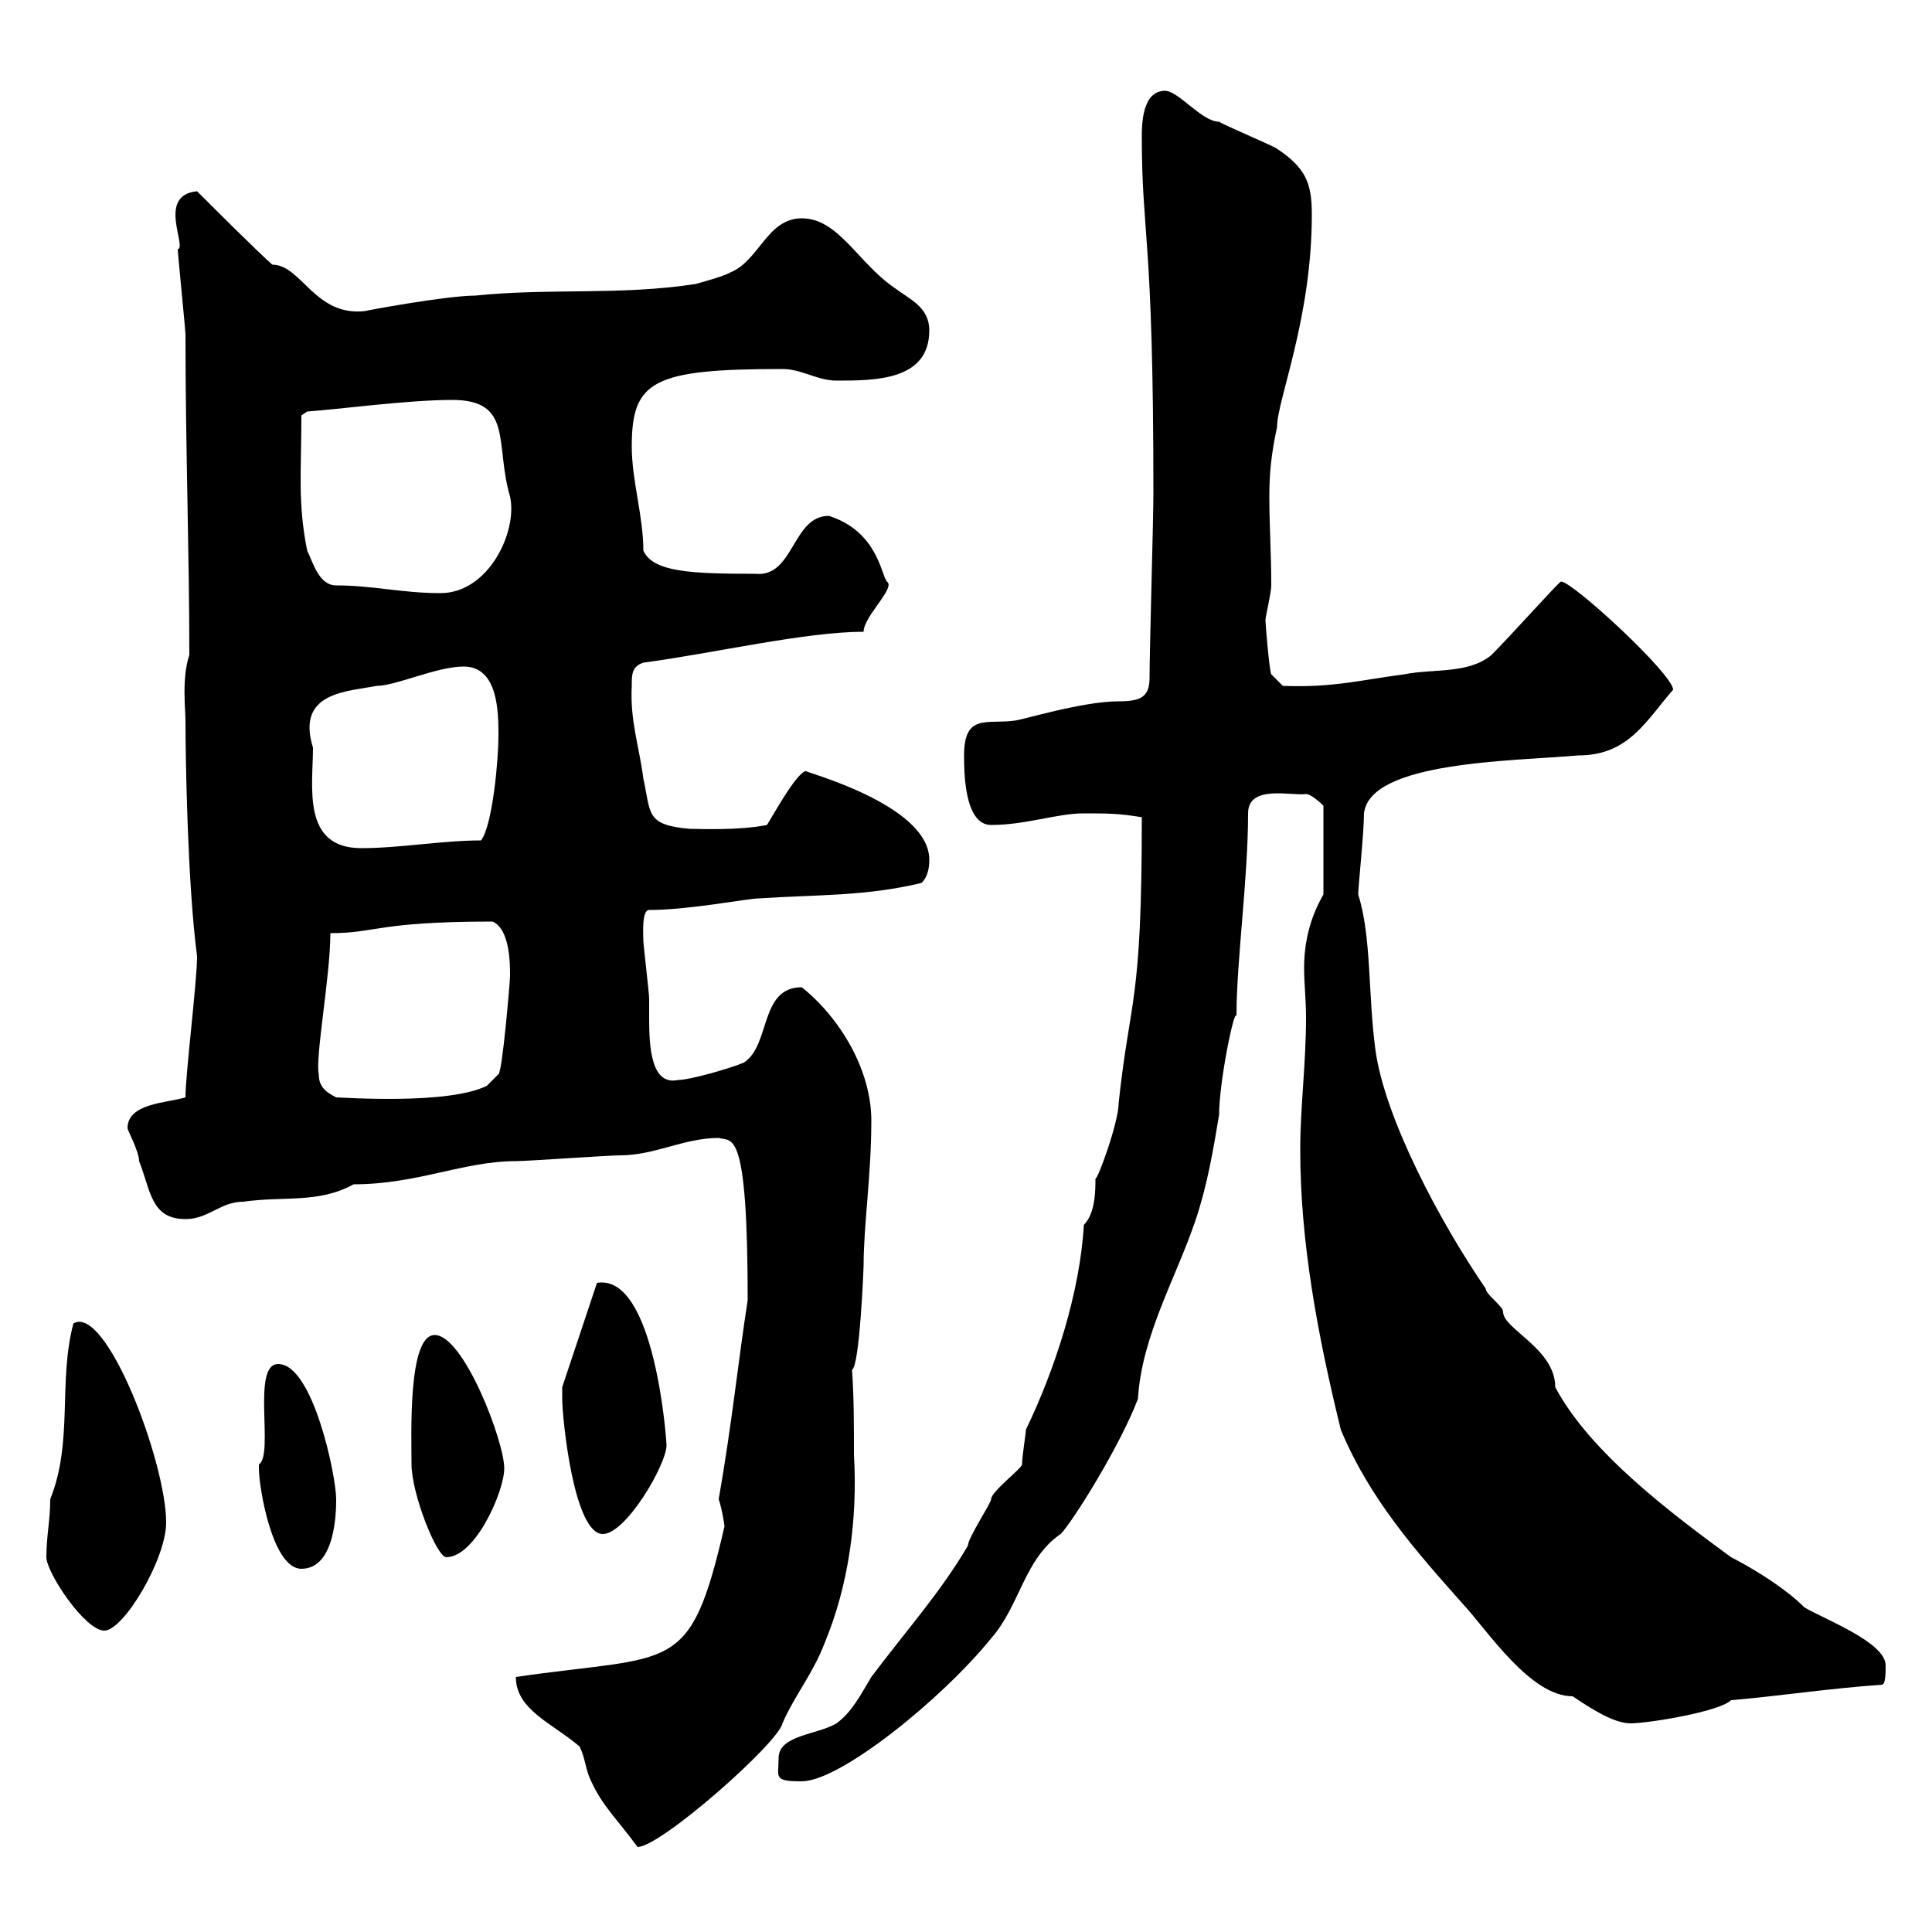 <svg xmlns="http://www.w3.org/2000/svg" xmlns:xlink="http://www.w3.org/1999/xlink" width="300" height="300"><path d="M80.10 260.40C80.10 265.50 85.80 267.60 90 271.20C90.90 273 90.90 274.80 91.80 276.60C93.60 280.50 95.70 282.30 99 286.80C102.60 286.80 120.90 270.60 121.50 267.60C123.30 263.40 126.30 259.80 128.10 255C131.70 246.30 133.20 236.10 132.60 225.90C132.60 221.10 132.60 216.90 132.30 212.70C133.50 212.10 134.10 196.80 134.10 196.50C134.10 190.20 135.30 182.40 135.30 174C135.30 166.20 130.50 158.10 124.50 153.30C117.90 153.30 119.70 162.30 115.50 165C113.40 165.90 107.10 167.70 105.30 167.70C101.10 168.60 100.80 162.60 100.80 158.10C100.80 156.90 100.80 155.70 100.80 155.10C100.80 154.20 99.90 146.70 99.90 146.10C99.90 145.20 99.60 141.30 100.80 141.30C107.10 141.30 116.10 139.50 117.90 139.50C126.90 138.90 134.40 139.20 143.10 137.10C144.30 135.90 144.30 134.10 144.30 133.50C144.30 124.80 124.20 119.70 125.10 119.70C123.60 120.30 120.90 125.10 119.10 128.10C114.60 129 108.30 128.70 107.10 128.70C100.20 128.10 101.10 126.30 99.90 120.90C99.30 116.10 97.80 111.90 98.10 106.50C98.10 104.70 98.10 103.50 99.90 102.90C111 101.40 125.10 98.10 134.10 98.10C134.10 95.70 139.20 91.20 137.70 90.30C136.80 89.10 136.20 82.50 128.70 80.10C123 80.10 123.30 89.70 117.30 89.10C107.10 89.10 101.40 88.80 99.90 85.50C99.90 80.10 98.10 74.70 98.10 69.30C98.10 59.10 101.40 57.30 121.50 57.30C124.50 57.30 126.90 59.10 129.90 59.10C135.90 59.10 144.30 59.10 144.30 51.30C144.30 47.70 141.30 46.50 138.90 44.70C133.20 40.80 130.20 33.90 124.50 33.90C119.10 33.90 117.90 40.50 113.40 42.30C112.50 42.90 108 44.10 108 44.10C96.30 45.90 85.50 44.70 73.80 45.90C69.30 45.90 56.40 48.30 56.70 48.30C48.90 49.20 46.80 41.10 42.30 41.10C40.20 39.30 32.40 31.50 30.60 29.70C24.30 30.30 29.10 38.40 27.60 38.70C27.60 39.30 28.80 51.30 28.80 51.90C28.80 69.30 29.40 85.80 29.40 101.70C28.20 105.30 28.80 110.10 28.80 111.90C28.80 117.30 29.10 137.10 30.60 148.50C30.60 152.40 28.80 166.80 28.80 170.40C25.80 171.30 19.80 171.30 19.80 175.20C19.80 175.50 21.60 178.80 21.60 180.30C23.40 184.80 23.40 189.30 28.80 189.30C32.40 189.30 34.20 186.60 37.80 186.60C44.10 185.70 49.50 186.90 54.90 183.90C64.80 183.90 72 180.30 80.10 180.30C81.90 180.30 94.50 179.40 96.30 179.40C101.70 179.40 106.20 176.70 111.60 176.70C113.70 177.30 116.10 174.90 116.10 201.90C114.60 211.50 113.70 220.80 111.60 232.80C112.20 234.60 112.50 237 112.50 237C107.10 260.40 104.70 256.80 80.10 260.40ZM120.90 273C120.90 276 120 276.60 124.50 276.60C130.50 276.60 146.40 263.70 153.90 254.40C158.40 249.30 159 242.10 164.70 238.20C166.50 236.40 174 224.40 176.70 217.20C177.30 207.30 182.70 198.30 185.70 189.30C187.50 183.90 188.40 178.50 189.30 173.10C189.30 168 191.70 156.30 192 157.80C192 149.10 193.80 136.50 193.80 126.30C193.80 121.80 200.40 123.60 202.80 123.30C203.70 123.30 205.50 125.10 205.50 125.10L205.50 138.90C203.40 142.50 202.50 146.40 202.50 150.30C202.50 152.70 202.80 155.40 202.80 157.80C202.80 165.30 201.90 171.90 201.90 178.50C201.90 192.90 204.60 207.30 208.20 222C212.70 232.80 219.90 240.90 227.10 249C231 253.20 237.60 263.40 244.20 263.40C246.90 265.20 250.50 267.60 253.20 267.60C255.90 267.60 267 265.80 268.80 264C276 263.40 283.80 262.20 292.20 261.60C292.80 261.60 292.80 259.80 292.80 258.60C292.80 255 283.20 251.40 280.20 249.60C276.60 246 270.60 242.70 268.80 241.80C259.80 235.20 246.90 225.60 241.50 215.40C241.50 209.40 233.40 206.40 233.40 203.70C233.40 202.80 230.70 201 230.70 200.10C223.50 189.60 215.10 173.70 213.60 163.20C212.40 154.50 213 145.50 210.90 138.90C210.90 137.70 211.80 129.30 211.80 126.30C212.70 118.20 234.90 118.20 245.10 117.30C252.90 117.30 255.60 111.90 259.80 107.10C259.80 104.70 244.20 90.30 242.40 90.30C242.10 90.30 234.60 98.70 231.60 101.70C228 104.70 222.60 103.80 218.10 104.70C211.20 105.60 207 106.80 199.20 106.50L197.40 104.70C197.10 104.10 196.50 96.90 196.50 96.30C196.50 95.70 197.40 92.10 197.40 90.90C197.40 85.80 197.10 81.60 197.10 77.10C197.10 73.50 197.40 70.50 198.30 66.30C198.30 62.10 203.70 49.50 203.70 33.30C203.70 28.50 202.80 26.10 198.30 23.10C197.40 22.50 190.20 19.50 189.30 18.90C186.60 18.90 183 14.10 180.90 14.10C177.30 14.10 177.30 19.50 177.30 21.30C177.30 36.60 179.10 36.30 179.10 76.50C179.10 80.70 178.50 101.10 178.50 105.30C178.50 108.30 177 108.90 173.70 108.90C168 108.90 158.40 111.90 157.50 111.90C153.30 112.50 149.70 110.70 149.70 117.30C149.70 119.70 149.70 128.10 153.90 128.10C159.30 128.10 164.10 126.30 168.30 126.30C171.90 126.30 173.70 126.30 177.30 126.90C177.30 156.30 175.50 154.50 173.70 171.30C173.70 174.30 170.40 183.30 170.10 183C170.10 184.80 170.10 188.40 168.30 190.20C167.70 200.70 163.80 212.70 159.30 222C159.30 222.60 158.70 226.20 158.70 227.40C158.70 228 153.90 231.60 153.90 232.80C153.90 233.40 150.30 238.80 150.30 240C146.10 247.20 140.70 253.20 135.30 260.40C133.50 263.40 132.30 265.80 129.90 267.60C126.90 269.40 120.90 269.40 120.90 273ZM7.20 241.80C7.20 244.20 13.20 253.20 16.20 253.20C19.20 253.20 25.80 242.10 25.80 236.40C25.80 227.10 16.50 202.50 11.40 205.50C9 214.50 11.40 223.80 7.80 232.80C7.80 236.10 7.20 238.50 7.20 241.80ZM40.20 228C40.20 231 42.30 243.60 46.80 243.60C52.20 243.60 52.20 234.30 52.20 232.80C52.20 229.20 48.60 211.80 43.20 211.80C39 211.80 42.60 225.90 40.20 227.40C40.20 227.40 40.20 228 40.20 228ZM63.90 227.40C63.90 231.90 67.80 241.80 69.30 241.80C73.80 241.80 78.30 231.60 78.30 228C78.30 223.80 72 207.30 67.50 207.30C63.30 207.30 63.90 222.90 63.90 227.40ZM87.30 217.20C87.30 220.20 89.10 238.20 93.60 238.20C97.20 238.20 103.50 227.40 103.50 224.40C103.50 223.80 101.70 197.70 92.70 199.20L87.30 215.40C87.30 215.40 87.30 217.20 87.30 217.20ZM49.50 166.80C48.90 164.40 51.30 151.50 51.30 144.90C58.50 144.90 58.50 143.10 76.50 143.10C79.20 144.30 79.20 149.70 79.20 151.50C79.20 152.40 78 166.50 77.40 166.80L75.60 168.60C69.60 171.60 53.10 170.40 52.20 170.40C50.40 169.50 49.50 168.60 49.50 166.80ZM48.60 116.10C45.90 107.40 54 107.40 58.50 106.50C61.50 106.50 67.80 103.50 72 103.50C77.40 103.50 77.40 110.70 77.40 114.30C77.40 117.90 76.50 128.10 74.70 130.50C68.70 130.50 62.10 131.70 56.10 131.70C46.80 131.70 48.60 122.10 48.60 116.10ZM47.70 85.50C46.20 78 46.80 73.20 46.80 64.50L47.70 63.90C52.20 63.60 63.30 62.10 70.20 62.10C79.80 62.10 76.80 69 79.20 77.10C80.40 82.50 75.90 92.10 68.40 92.10C62.40 92.10 57.90 90.90 52.20 90.90C49.50 90.90 48.60 87.30 47.70 85.50Z"/></svg>